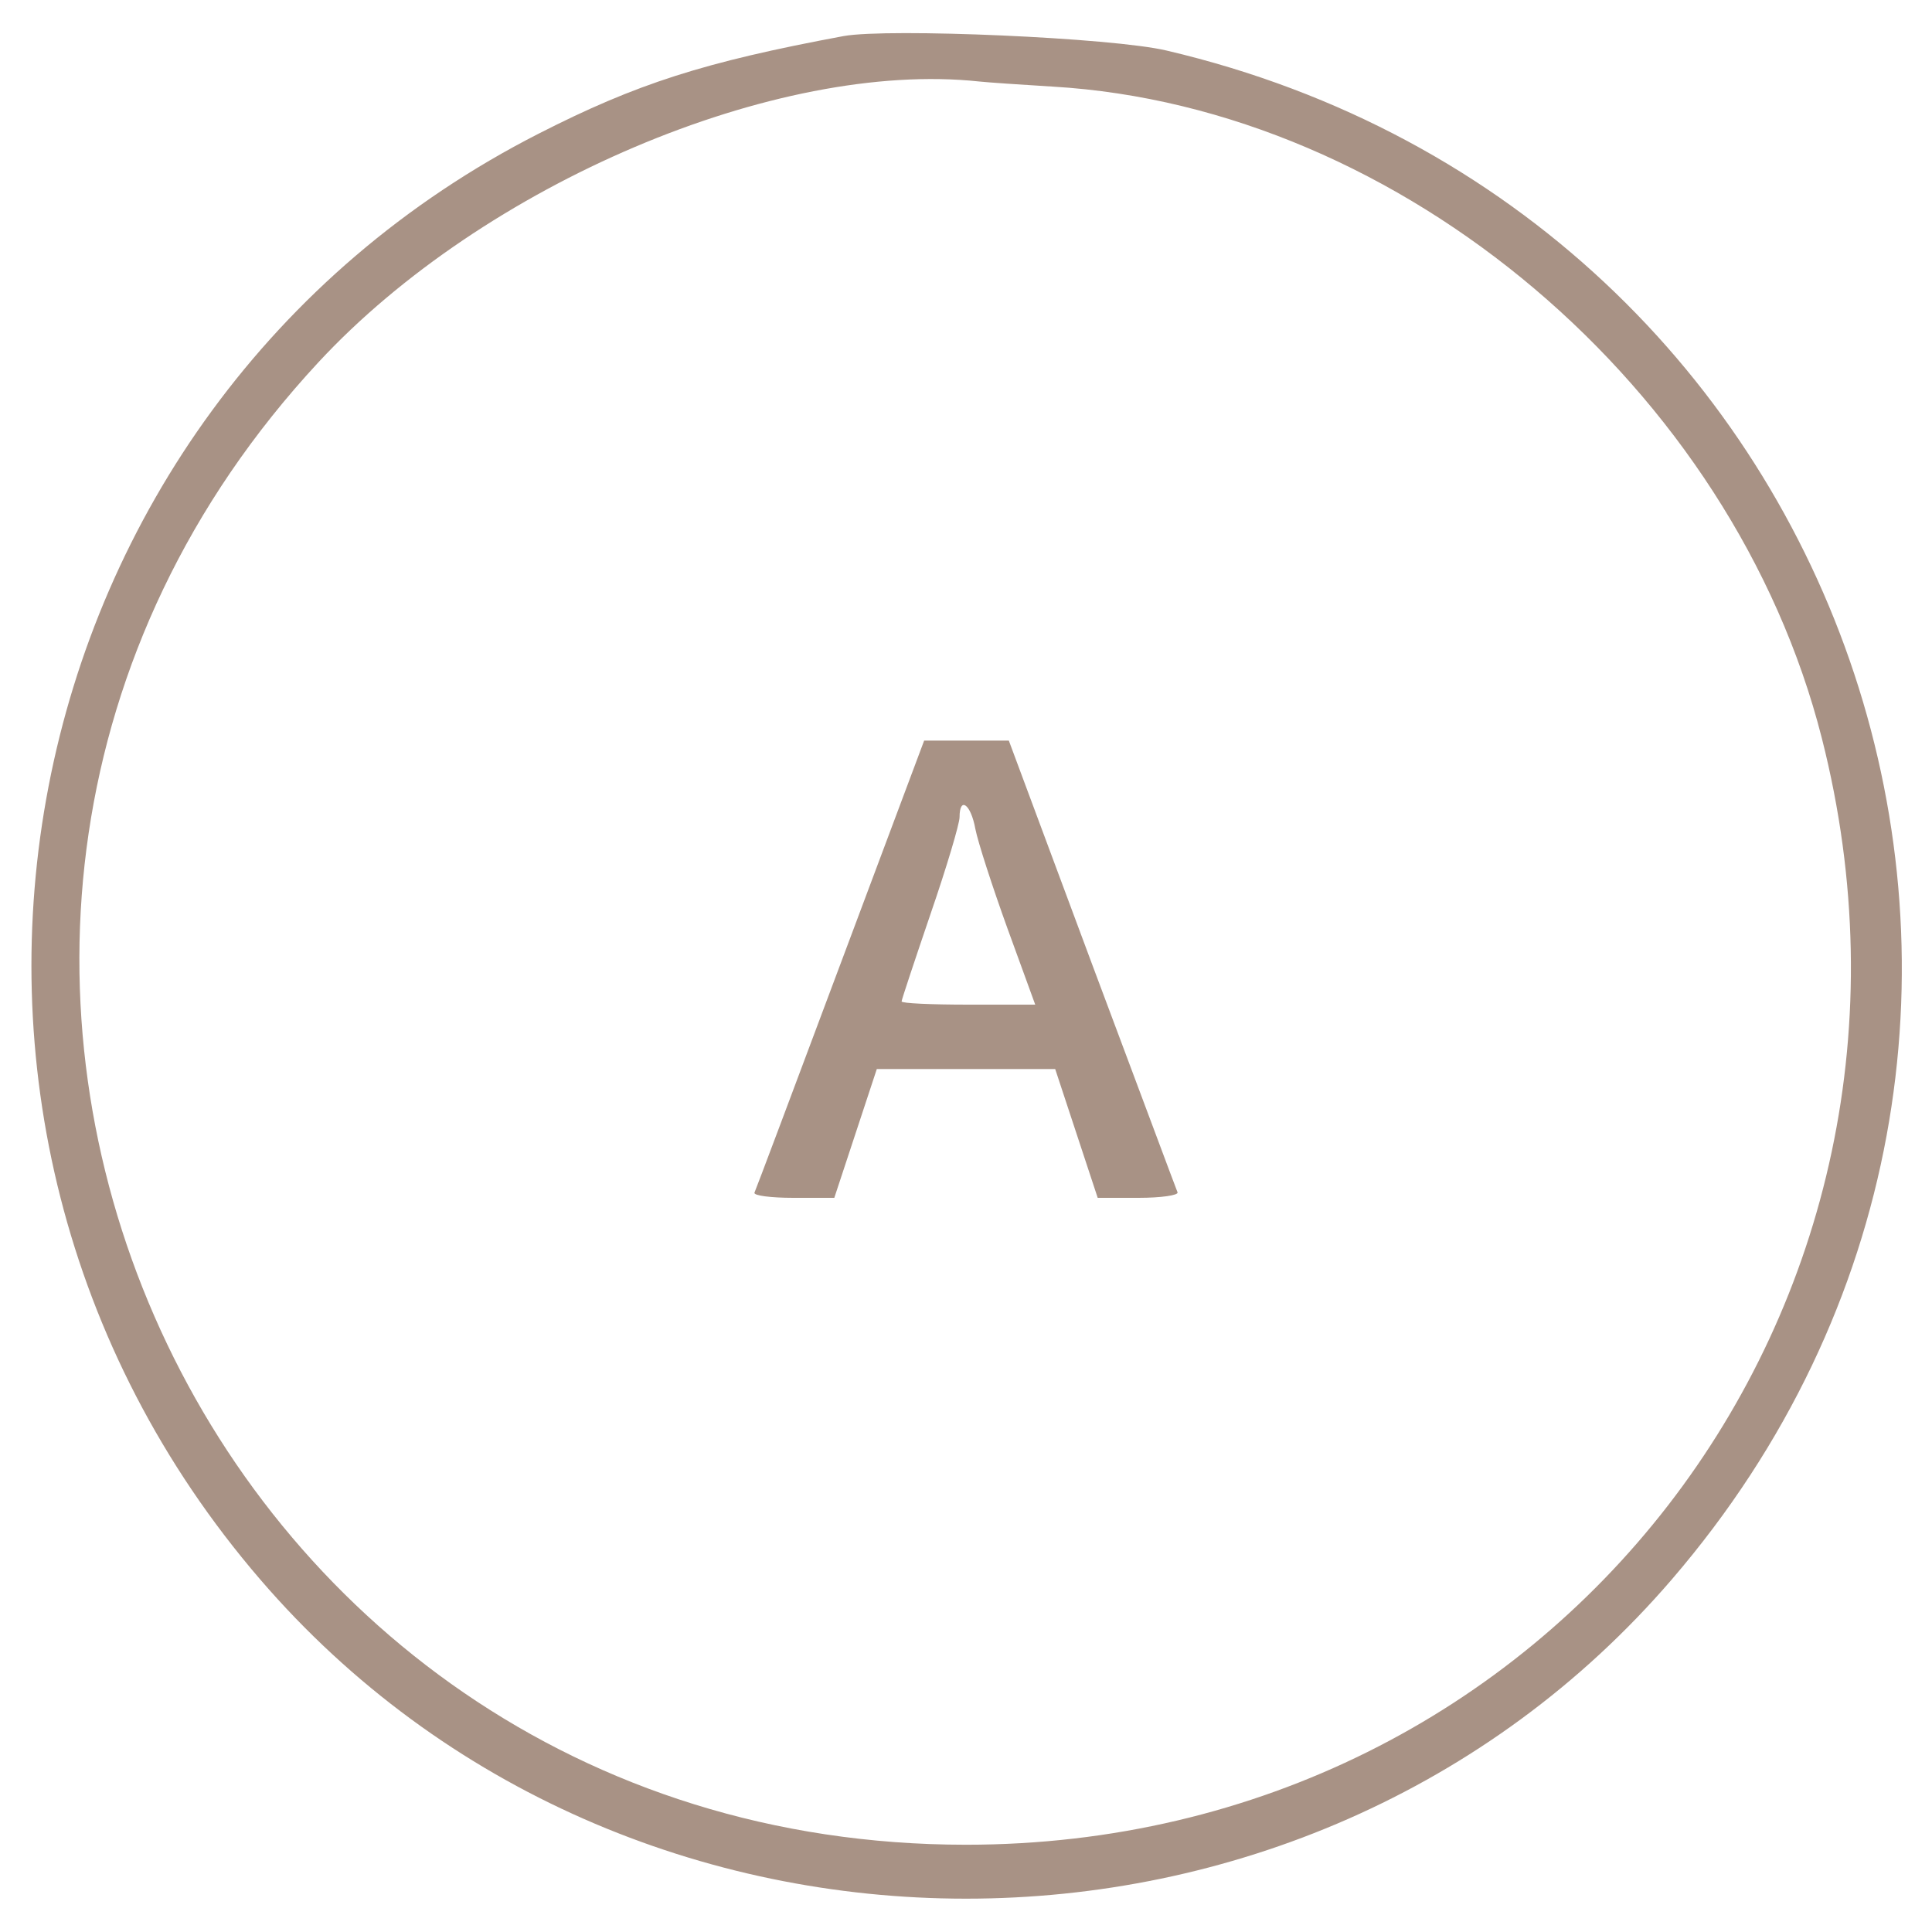 <?xml version="1.0" standalone="no"?>
<!DOCTYPE svg PUBLIC "-//W3C//DTD SVG 20010904//EN"
 "http://www.w3.org/TR/2001/REC-SVG-20010904/DTD/svg10.dtd">
<svg version="1.0" xmlns="http://www.w3.org/2000/svg"
 width="300pt" height="300pt" viewBox="0 0 300 300"
 preserveAspectRatio="xMidYMid meet">
<g transform="translate(0,300) scale(0.05,-0.05)"
fill="#a89285" stroke="none">
<path d="M2620 5888 c-435 -81 -643 -148 -947 -303 -1673 -853 -2098 -3057
-865 -4490 1137 -1322 3247 -1322 4384 0 1441 1675 593 4241 -1569 4748 -168
40 -864 70 -1003 45z m650 -157 c1082 -64 2112 -937 2388 -2024 450 -1771
-838 -3436 -2658 -3436 -2405 0 -3646 2842 -2011 4604 513 553 1423 939 2051
872 28 -3 131 -10 230 -16z"/>
<path d="M2610 3006 c-143 -382 -263 -702 -267 -710 -3 -9 51 -16 121 -16
l127 0 66 200 66 200 277 0 277 0 66 -200 66 -200 127 0 c70 0 124 8 121 17
-4 9 -123 329 -266 710 l-258 693 -132 0 -131 0 -260 -694z m419 420 c8 -41
53 -180 100 -310 l86 -236 -208 0 c-114 0 -207 4 -207 10 0 5 41 128 90 272
50 145 90 280 90 300 0 66 35 41 49 -36z"/>
</g>
</svg>
